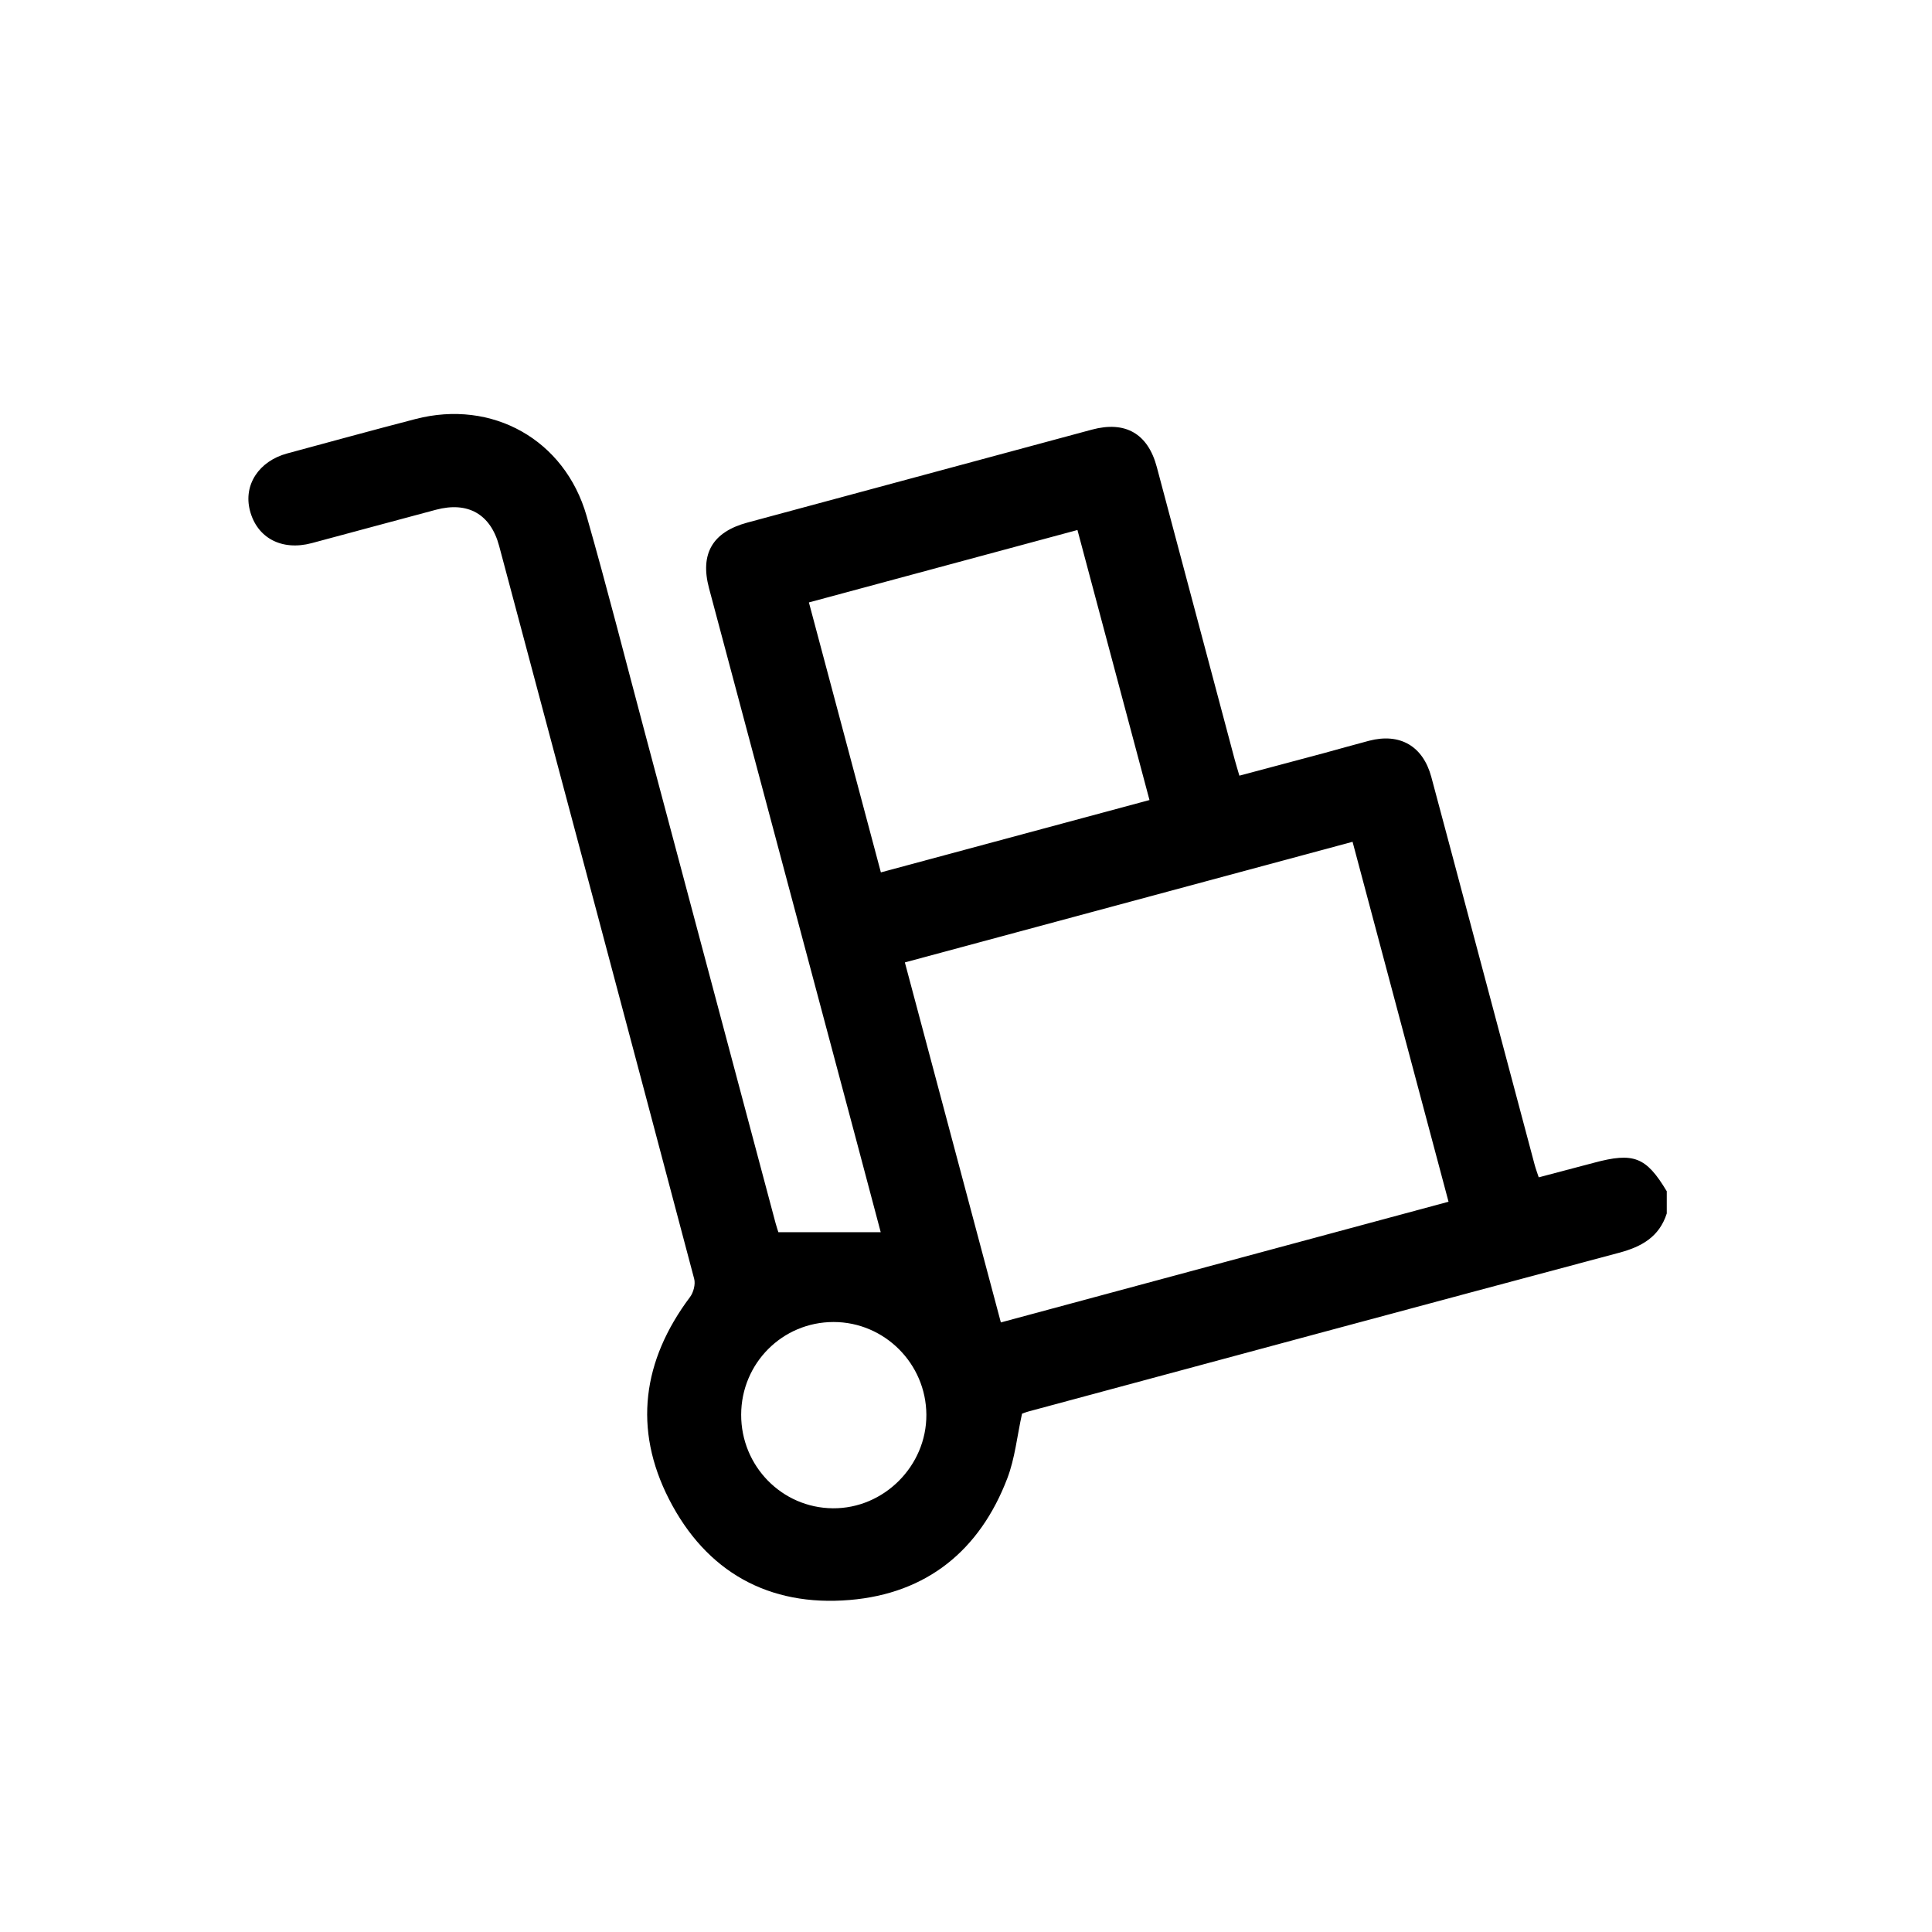 <svg width="70" height="70" viewBox="0 0 70 70" fill="none" xmlns="http://www.w3.org/2000/svg">
<path d="M60.389 43.969C60.118 44.814 59.481 45.171 58.666 45.389C51.533 47.291 44.407 49.217 37.28 51.136C37.167 51.166 37.059 51.211 37.03 51.221C36.85 52.04 36.773 52.841 36.496 53.565C35.495 56.182 33.574 57.736 30.79 57.97C27.855 58.218 25.588 56.953 24.242 54.323C22.934 51.769 23.281 49.289 25 46.995C25.126 46.828 25.203 46.532 25.152 46.337C22.808 37.482 20.448 28.632 18.085 19.782C17.776 18.625 16.951 18.161 15.793 18.47C14.291 18.868 12.794 19.28 11.293 19.679C10.204 19.968 9.31 19.49 9.054 18.493C8.816 17.568 9.378 16.707 10.409 16.428C11.957 16.01 13.503 15.585 15.055 15.182C17.832 14.461 20.464 15.927 21.254 18.694C21.997 21.291 22.661 23.91 23.357 26.518C24.939 32.451 26.519 38.384 28.101 44.318C28.139 44.461 28.189 44.602 28.202 44.645H31.91C31.616 43.538 31.326 42.441 31.034 41.345C29.253 34.667 27.469 27.989 25.689 21.311C25.356 20.06 25.819 19.274 27.079 18.934C31.239 17.811 35.399 16.688 39.559 15.567C40.773 15.24 41.591 15.71 41.913 16.921C42.856 20.455 43.795 23.989 44.736 27.523C44.783 27.698 44.838 27.871 44.905 28.104C45.939 27.829 46.95 27.561 47.961 27.289C48.509 27.141 49.054 26.983 49.604 26.839C50.724 26.548 51.557 27.031 51.859 28.15C52.364 30.03 52.863 31.911 53.364 33.792C54.11 36.596 54.856 39.401 55.604 42.205C55.642 42.348 55.695 42.486 55.751 42.657C56.429 42.478 57.09 42.306 57.748 42.13C59.192 41.741 59.642 41.915 60.39 43.162V43.969H60.389ZM32.785 34.87C33.949 39.235 35.1 43.553 36.263 47.914C41.692 46.45 47.08 44.998 52.483 43.541C51.314 39.157 50.165 34.85 49.006 30.5C43.582 31.962 38.204 33.41 32.785 34.87H32.785ZM39.039 19.203C35.784 20.081 32.57 20.947 29.308 21.827C30.183 25.109 31.045 28.341 31.916 31.608C35.19 30.726 38.405 29.86 41.648 28.987C40.771 25.7 39.913 22.482 39.038 19.203H39.039ZM26.854 51.255C26.849 53.119 28.33 54.632 30.174 54.648C32.023 54.665 33.574 53.114 33.564 51.257C33.554 49.406 32.045 47.899 30.202 47.899C28.348 47.899 26.858 49.393 26.854 51.255Z" fill="black"/>
</svg>
